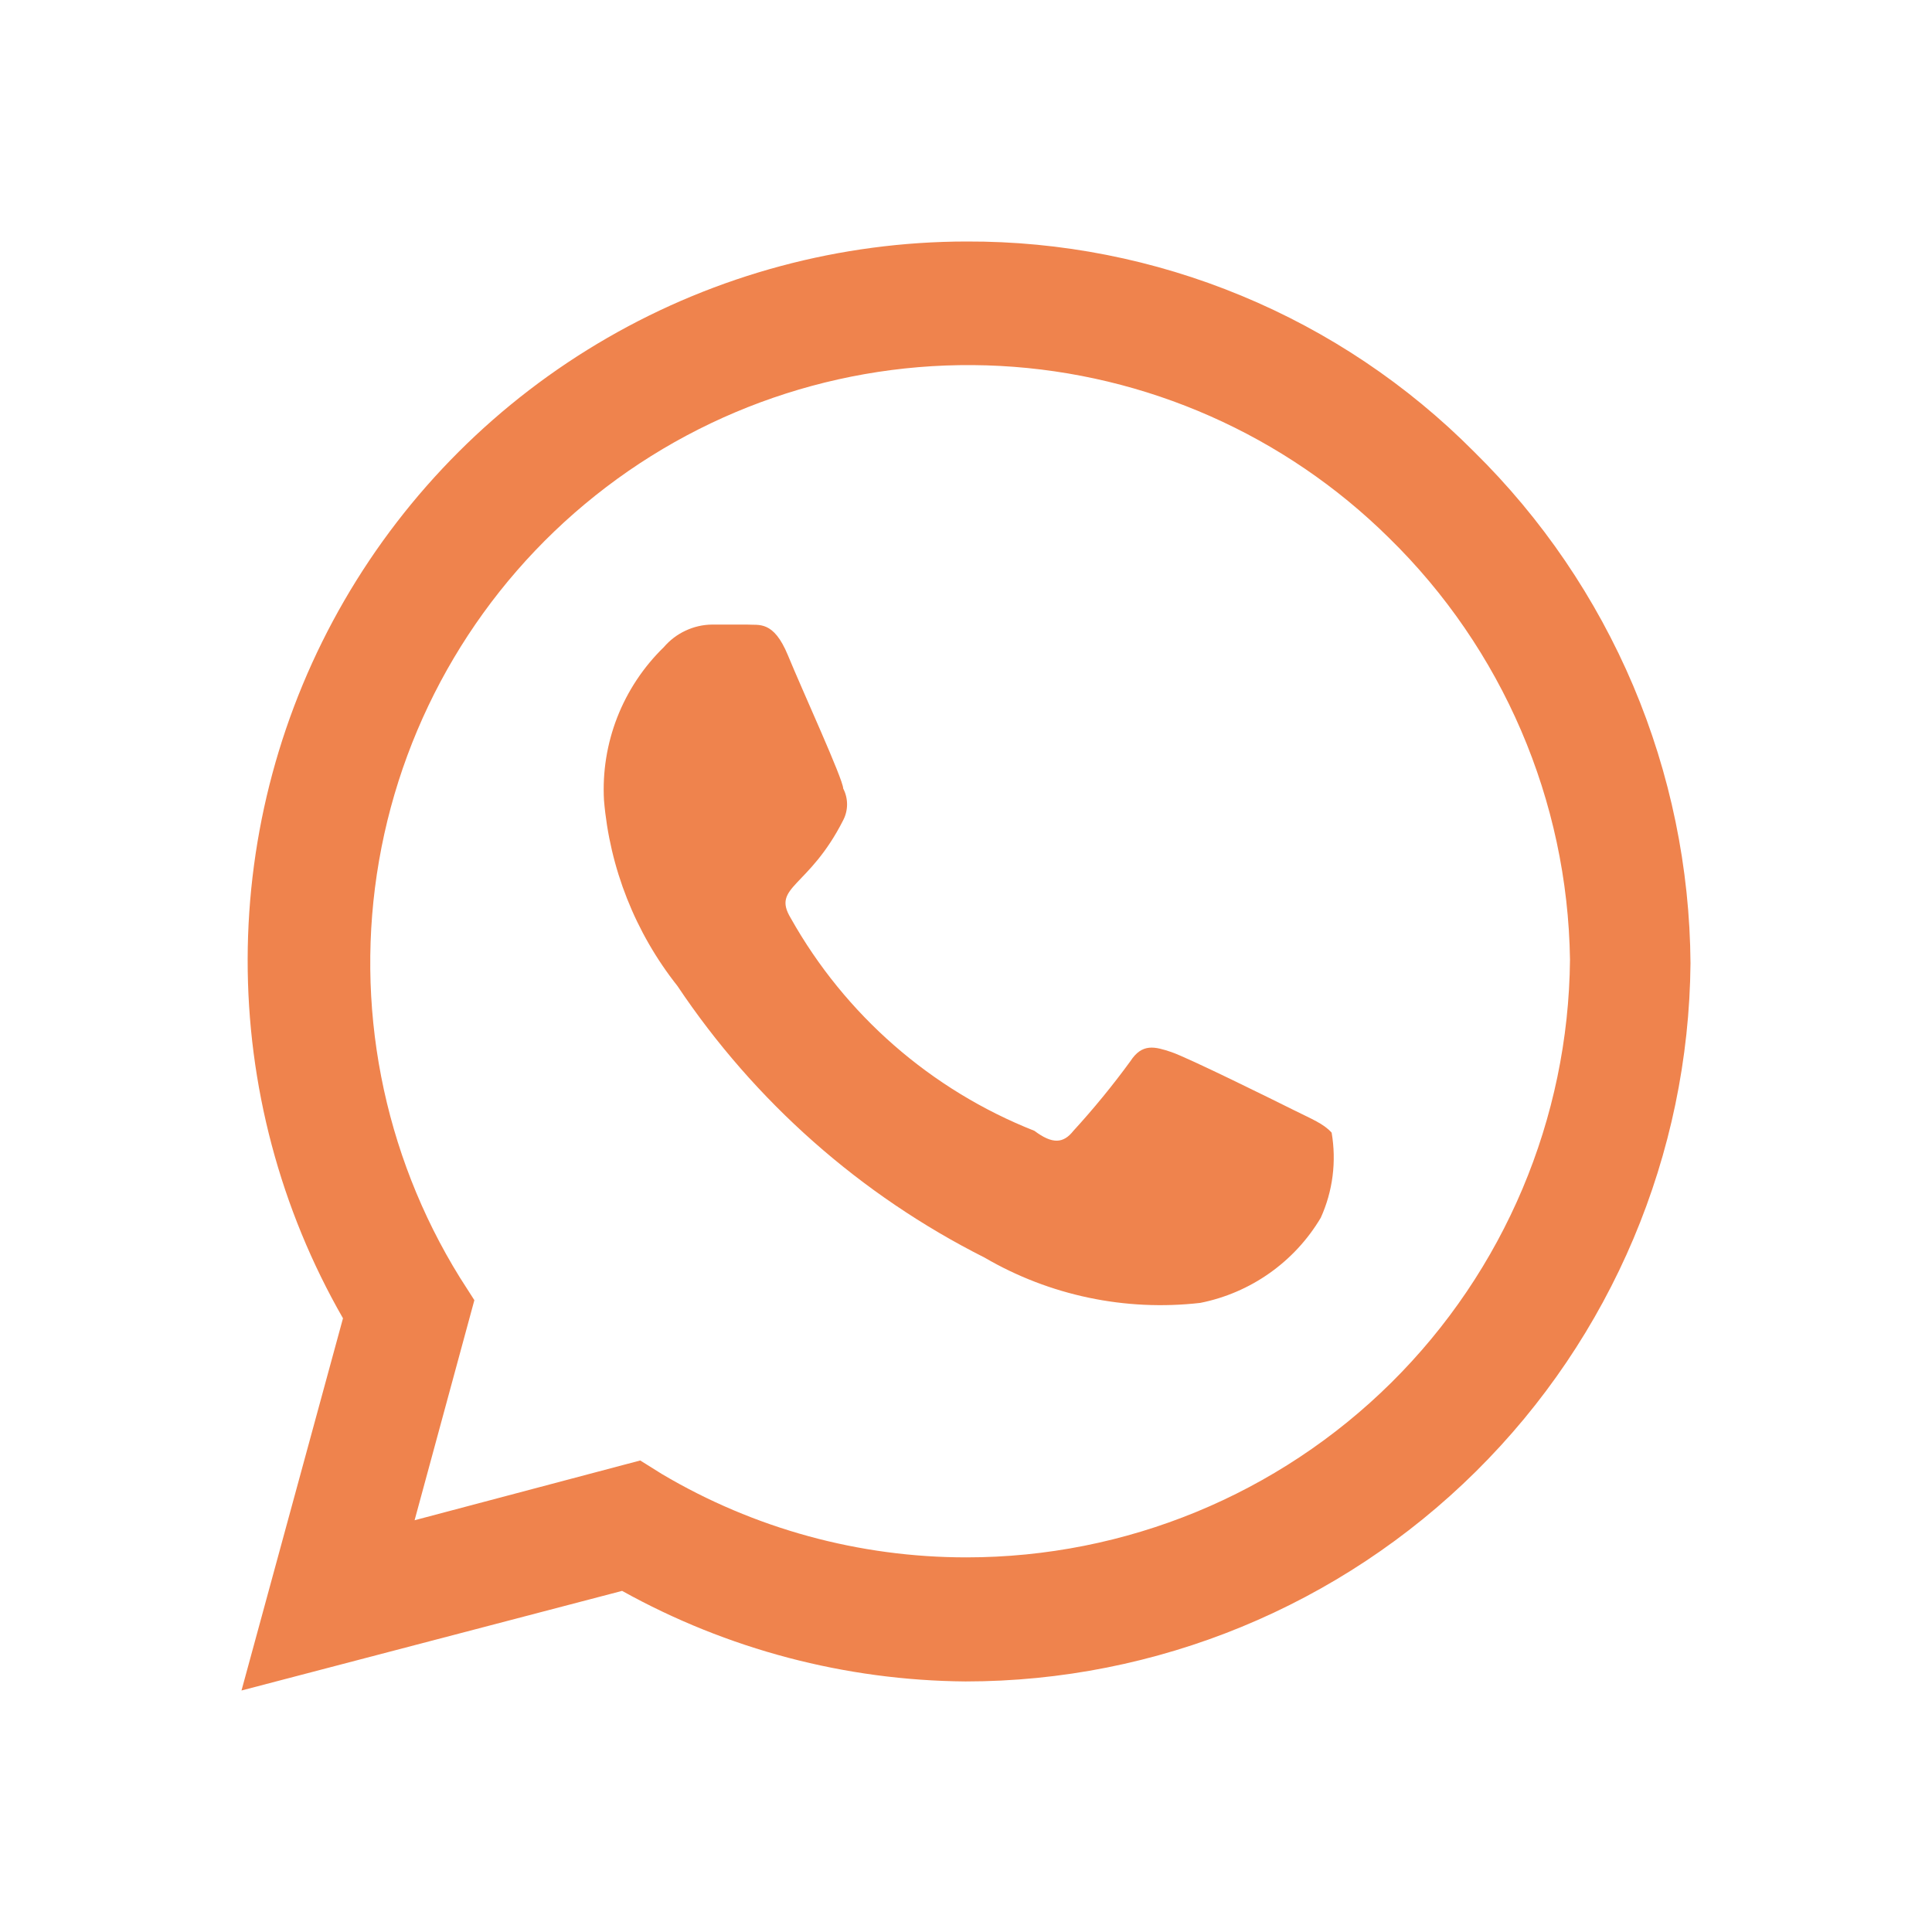 <svg width="32" height="32" viewBox="0 0 32 32" fill="none" xmlns="http://www.w3.org/2000/svg">
<path d="M24.413 7.48C23.312 6.372 22.003 5.494 20.56 4.897C19.117 4.299 17.569 3.994 16.008 4C13.919 4.002 11.869 4.552 10.06 5.596C8.252 6.639 6.75 8.139 5.704 9.945C4.658 11.751 4.106 13.8 4.102 15.887C4.098 17.974 4.642 20.025 5.681 21.835L4 28L10.304 26.35C12.045 27.318 14.001 27.834 15.992 27.85C19.159 27.85 22.197 26.6 24.446 24.372C26.695 22.145 27.972 19.119 28 15.955C27.989 14.376 27.667 12.815 27.052 11.36C26.436 9.906 25.539 8.587 24.413 7.48ZM16.008 25.795C14.233 25.796 12.491 25.32 10.964 24.415L10.604 24.19L6.867 25.18L7.857 21.535L7.617 21.16C6.34 19.1 5.864 16.643 6.278 14.256C6.692 11.868 7.968 9.715 9.864 8.205C11.76 6.694 14.145 5.932 16.566 6.061C18.987 6.19 21.277 7.202 23.002 8.905C24.887 10.747 25.966 13.26 26.004 15.895C25.98 18.529 24.916 21.047 23.044 22.901C21.172 24.755 18.643 25.795 16.008 25.795ZM21.426 18.385C21.126 18.235 19.67 17.515 19.4 17.425C19.13 17.335 18.919 17.275 18.724 17.575C18.431 17.977 18.115 18.363 17.779 18.73C17.613 18.94 17.433 18.955 17.133 18.73C15.422 18.054 13.996 16.809 13.096 15.205C12.78 14.68 13.396 14.71 13.966 13.585C14.008 13.504 14.03 13.414 14.03 13.323C14.03 13.231 14.008 13.141 13.966 13.06C13.966 12.91 13.291 11.44 13.051 10.855C12.81 10.27 12.57 10.36 12.375 10.345H11.79C11.638 10.347 11.489 10.382 11.352 10.447C11.214 10.511 11.093 10.605 10.994 10.72C10.658 11.047 10.395 11.443 10.224 11.88C10.053 12.318 9.978 12.786 10.004 13.255C10.098 14.377 10.521 15.447 11.22 16.33C12.499 18.244 14.252 19.794 16.308 20.83C17.386 21.459 18.639 21.722 19.88 21.58C20.293 21.498 20.684 21.33 21.028 21.087C21.372 20.844 21.661 20.532 21.876 20.17C22.076 19.728 22.138 19.238 22.056 18.76C21.921 18.61 21.726 18.535 21.426 18.385Z" fill="#EF834D"/>
</svg>
